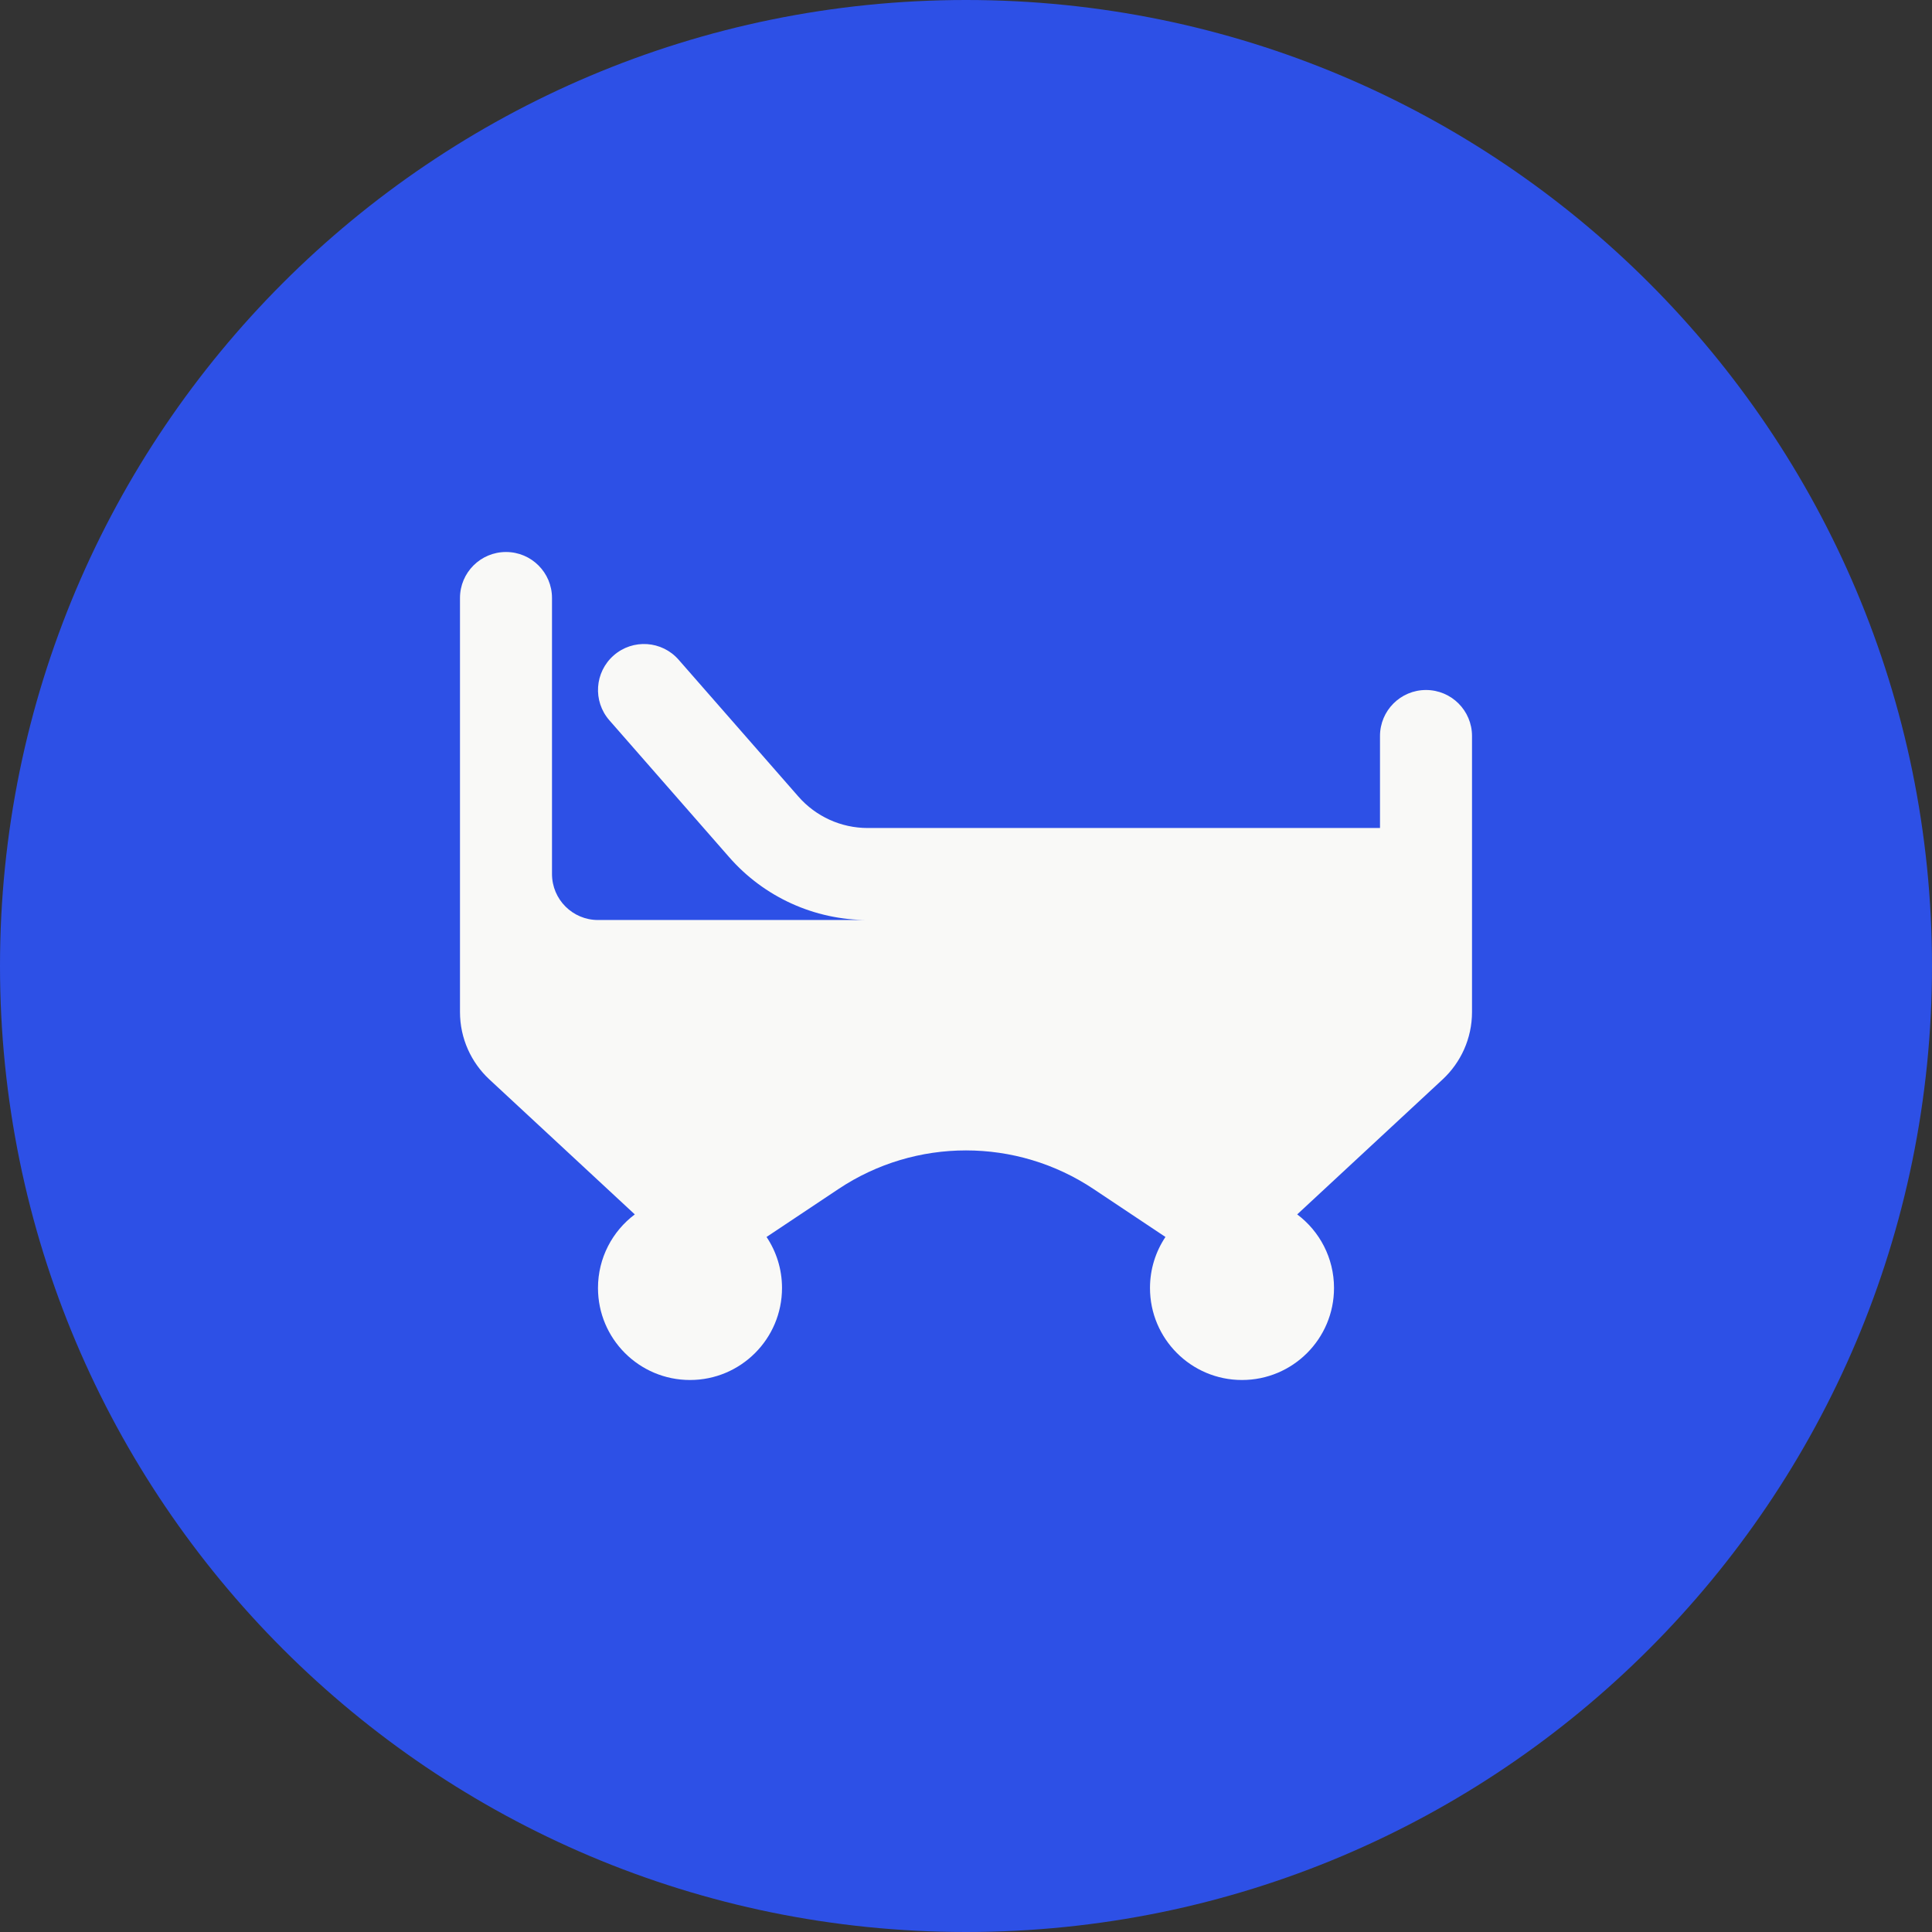 <?xml version="1.0" encoding="utf-8"?>
<svg xmlns="http://www.w3.org/2000/svg" width="56" height="56" viewBox="0 0 56 56" fill="none">
<rect x="0" y="0" width="56" height="56" fill="#333333" stroke="none"/>
<path d="M0 28C0 12.536 12.536 0 28 0V0C43.464 0 56 12.536 56 28V28C56 43.464 43.464 56 28 56V56C12.536 56 0 43.464 0 28V28Z" fill="#2D50E6"/>
<path d="M14.667 16C13.93 16 13.333 16.597 13.333 17.333V29.333C13.333 30.104 13.66 30.798 14.182 31.285L18.4 35.2C17.752 35.686 17.333 36.461 17.333 37.333C17.333 38.806 18.527 40 20 40C21.473 40 22.667 38.806 22.667 37.333C22.667 36.786 22.502 36.277 22.219 35.854L24.302 34.465C26.541 32.972 29.459 32.972 31.698 34.465L33.781 35.854C33.498 36.277 33.333 36.786 33.333 37.333C33.333 38.806 34.527 40 36 40C37.473 40 38.667 38.806 38.667 37.333C38.667 36.461 38.248 35.686 37.6 35.2L41.818 31.285C42.34 30.798 42.667 30.104 42.667 29.333V21.333C42.667 20.597 42.07 20 41.333 20C40.597 20 40 20.597 40 21.333V24H25.148C24.38 24 23.648 23.668 23.142 23.089L19.67 19.122C19.185 18.568 18.343 18.512 17.789 18.997C17.235 19.482 17.178 20.324 17.663 20.878L21.135 24.845C22.147 26.003 23.61 26.667 25.148 26.667H17.333C16.597 26.667 16 26.07 16 25.333V17.333C16 16.597 15.403 16 14.667 16Z" fill="#F9F9F7"/>
</svg>